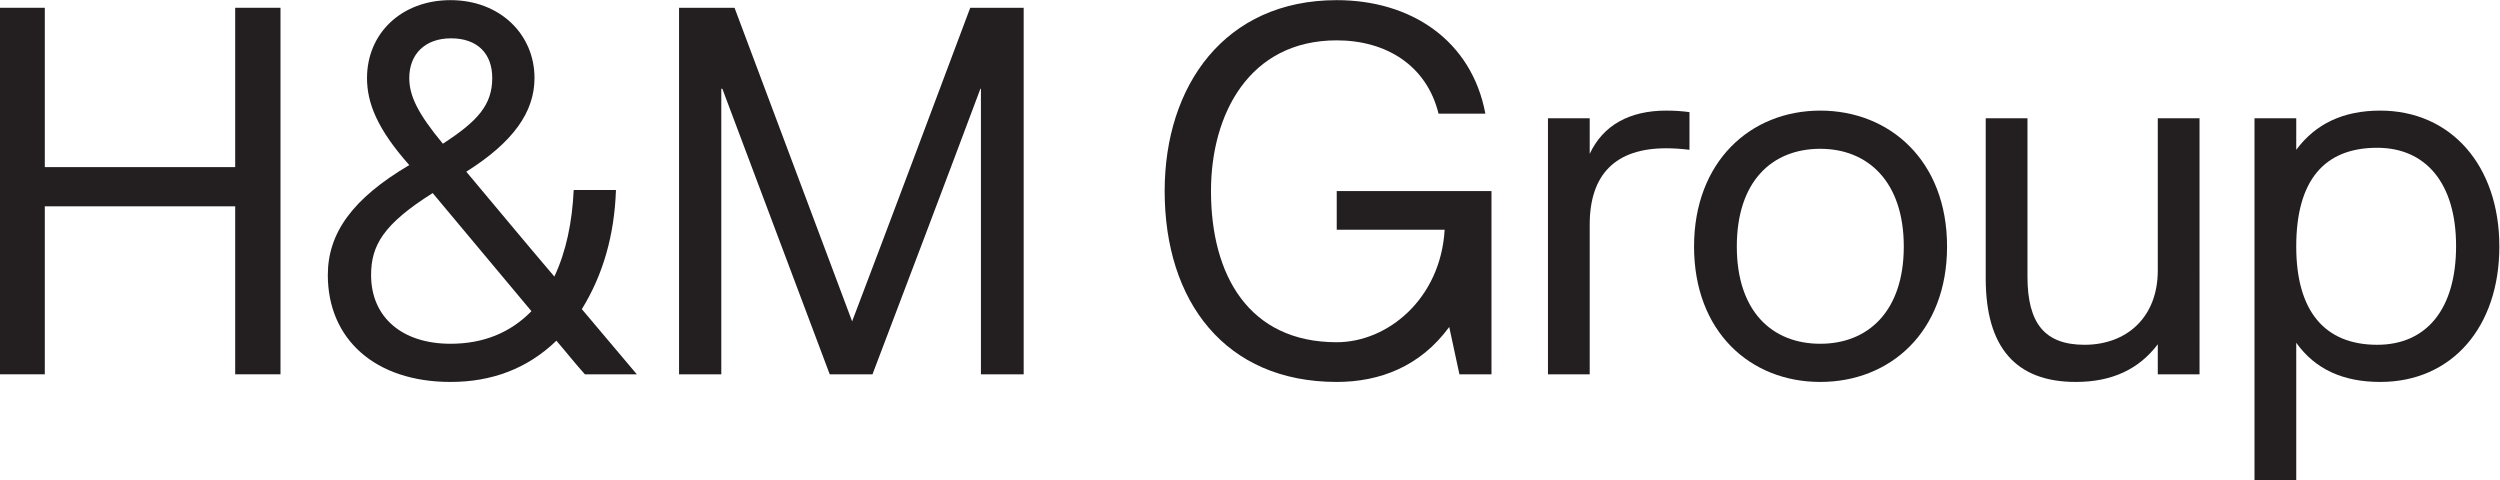 <?xml version="1.0" encoding="UTF-8" standalone="no"?>
<svg
   xmlns:dc="http://purl.org/dc/elements/1.1/"
   xmlns:cc="http://creativecommons.org/ns#"
   xmlns:rdf="http://www.w3.org/1999/02/22-rdf-syntax-ns#"
   xmlns:svg="http://www.w3.org/2000/svg"
   xmlns="http://www.w3.org/2000/svg"
   viewBox="0 0 654.667 125.747"
   height="125.747"
   width="654.667"
   enable-background="new 0 0 654.667 125.747"
   xml:space="preserve"
   id="svg2"
   version="1.1"><defs
     id="defs6"><clipPath
       id="clipPath20"
       clipPathUnits="userSpaceOnUse"><path
         id="path18"
         d="M 0,0 H 4909.97 V 943 H 0 Z" /></clipPath></defs><g
     transform="matrix(1.333,0,0,-1.333,0,125.747)"
     id="g10"><g
       transform="scale(0.1)"
       id="g12"><g
         id="g14"><g
           clip-path="url(#clipPath20)"
           id="g16"><path
             id="path22"
             style="fill:#231f20;fill-opacity:1;fill-rule:nonzero;stroke:none"
             d="M 88.008,208.02 H 0 V 928.059 H 88.008 V 615.039 H 462.031 v 313.02 h 89.004 V 208.02 H 462.031 V 538.031 H 88.008 V 208.02" /><path
             id="path24"
             style="fill:#231f20;fill-opacity:1;fill-rule:nonzero;stroke:none"
             d="m 967.012,790.051 c 0,48 -29,78 -81.004,78 -51.004,0 -82.004,-31 -82.004,-78 0,-35.008 17.004,-70.008 66,-129.012 68.008,44.004 97.008,76.008 97.008,129.012 z M 850.004,564.035 C 752.996,503.031 729,461.027 729,403.02 c 0,-83 61,-135 156.012,-135 65,0 117.998,22 159.008,64.003 z M 720.996,790.051 c 0,88 68.008,153.008 164.016,153.008 97,0 165.008,-67.004 165.008,-153.008 0,-67.008 -42.01,-126.012 -134.008,-184.016 58.004,-69.004 115.008,-138.008 173.008,-206.004 23,49.004 35,106 38,170.004 h 83.01 c -3,-88.004 -25.01,-166.012 -67.01,-234.008 L 1251.03,208.02 h -102.01 c -19,20.996 -37,44.003 -56,65.996 -57,-55 -127.008,-80.996 -208.008,-80.996 -148.016,0 -241.02,84.003 -241.02,210 0,82.011 48.004,150.011 160.012,216.019 C 741,690.043 720.996,741.047 720.996,790.051" /><path
             id="path26"
             style="fill:#231f20;fill-opacity:1;fill-rule:nonzero;stroke:none"
             d="m 1714,208.02 h -84 l -211.01,561.027 h -2 V 208.02 h -83.01 v 720.039 h 109.01 L 1674,312.023 c 78.01,205.008 155.01,411.02 232.02,616.036 h 105 V 208.02 h -84 v 561.027 h -1 C 1856.02,582.035 1785.01,395.031 1714,208.02" /><path
             id="path28"
             style="fill:#231f20;fill-opacity:1;fill-rule:nonzero;stroke:none"
             d="M 2838.01,492.031 H 2626 v 76 h 304.01 V 208.02 h -63 L 2847,301.027 C 2790,223.02 2710,193.02 2626,193.02 c -219.02,0 -338.03,158.007 -338.03,375.011 0,207.02 118.01,375.028 338.03,375.028 145.99,0 265.01,-79.004 292.01,-223.016 H 2826 c -22.99,94.004 -102.01,144.012 -200,144.012 -172.02,0 -247.03,-145.012 -247.03,-296.024 0,-165.011 74.01,-297.015 247.03,-297.015 100,0 204,85.011 212.01,221.015" /><path
             id="path30"
             style="fill:#231f20;fill-opacity:1;fill-rule:nonzero;stroke:none"
             d="m 3040.96,711.047 h 82.01 v -70.008 c 25.99,56.004 78,85.008 150,85.008 17.01,0 32.01,-1.004 46,-3.004 v -74.004 c -16,2 -31,3.004 -46,3.004 -99.01,0 -150,-51.008 -150,-150.012 V 208.02 h -82.01 v 503.027" /><path
             id="path32"
             style="fill:#231f20;fill-opacity:1;fill-rule:nonzero;stroke:none"
             d="m 3739.98,459.035 c 0,128 -71.01,192.004 -164,192.004 -95.01,0 -164.03,-64.004 -164.03,-192.004 0,-127.012 69.02,-191.015 164.03,-191.015 94,0 164,64.003 164,191.015 z m 85,0 c 0,-168.019 -112,-266.015 -249,-266.015 -138.01,0 -248.03,99.003 -248.03,266.015 0,166.004 110.02,267.012 248.03,267.012 135.99,0 249,-98.012 249,-267.012" /><path
             id="path34"
             style="fill:#231f20;fill-opacity:1;fill-rule:nonzero;stroke:none"
             d="m 4238.96,208.02 v 59.003 c -37,-49.003 -90,-74.003 -161.01,-74.003 -118.01,0 -177.01,67.996 -177.01,203.007 v 315.02 h 82.01 V 400.031 c 0,-92.011 34,-134.015 112.01,-134.015 83,0 144,54.004 144,146.007 v 299.024 h 82.02 V 208.02 h -82.02" /><path
             id="path36"
             style="fill:#231f20;fill-opacity:1;fill-rule:nonzero;stroke:none"
             d="m 4669.96,266.016 c 96,0 155,69.004 155,194.015 0,124.008 -60,193.012 -155,193.012 -103.01,0 -159.02,-63.008 -159.02,-194.008 0,-127.012 56.01,-193.019 159.02,-193.019 z m -159.02,383.023 c 38.01,51.004 92.01,77.008 165.02,77.008 139,0 234,-108.012 234,-267.012 0,-158.008 -93.01,-266.015 -234,-266.015 -73.01,0 -128.01,25 -165.02,76.992 V 0 h -82 v 711.047 h 82 v -62.008" /></g></g></g></g></svg>